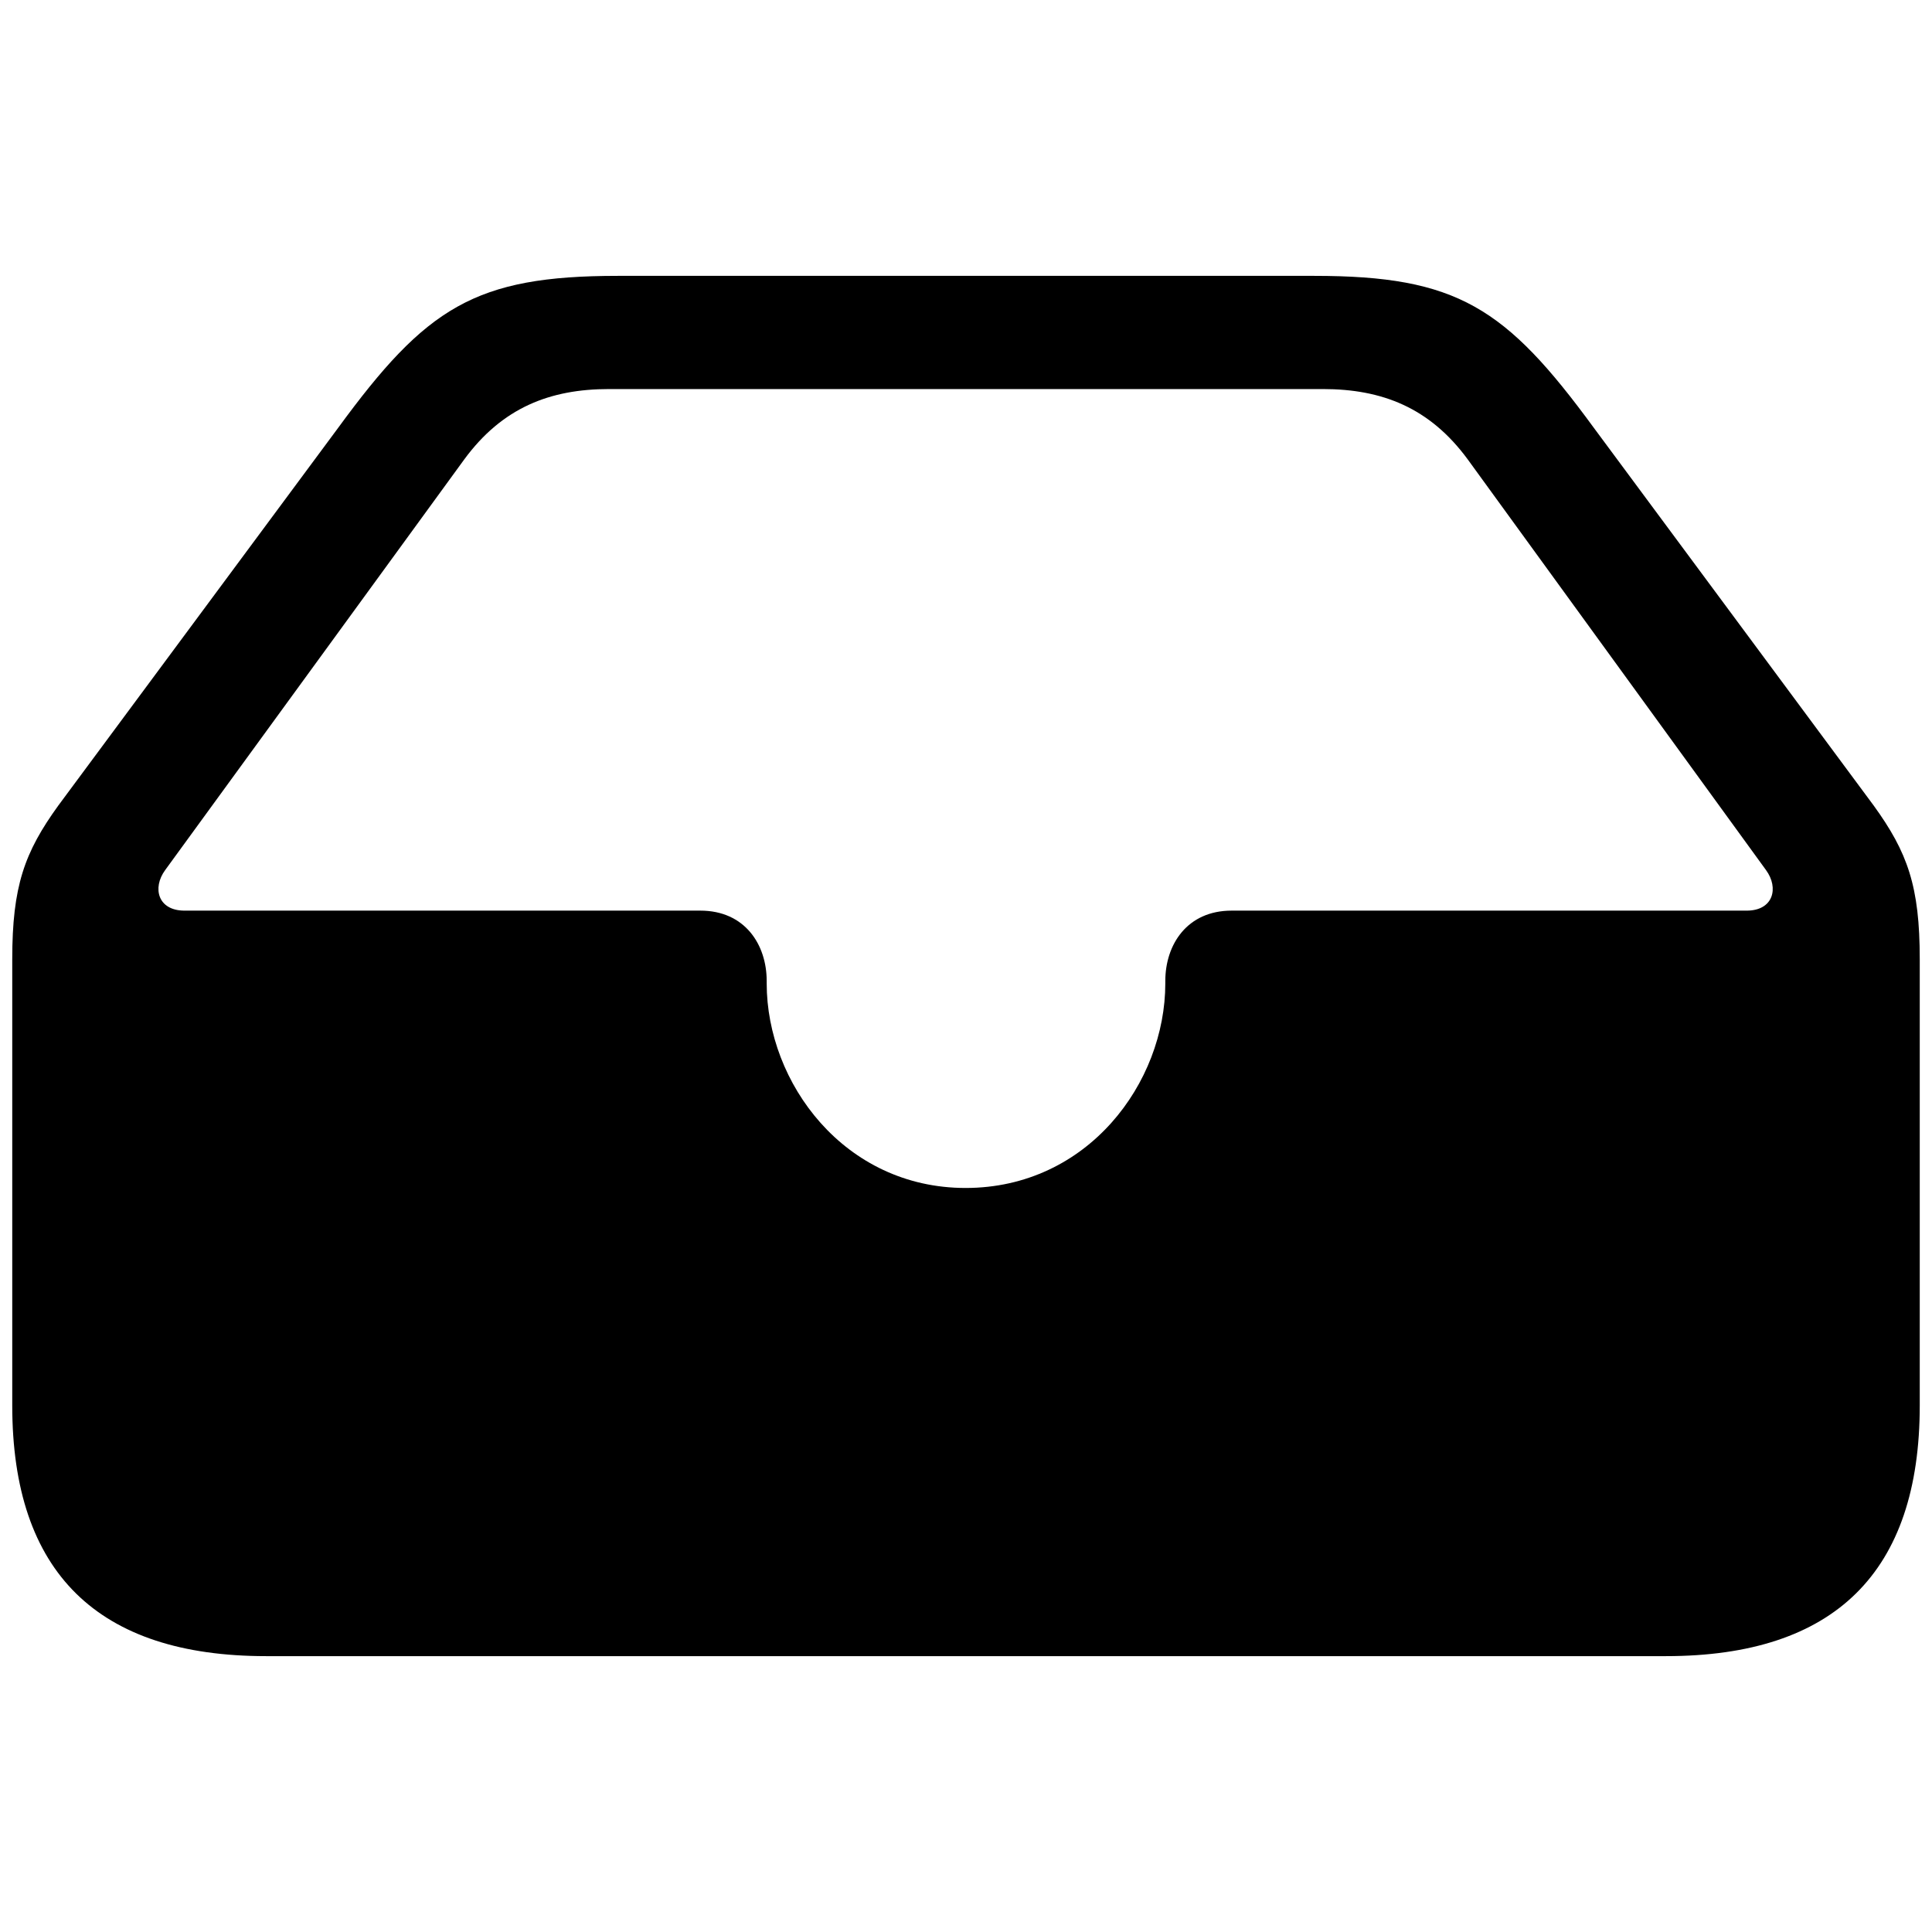 <?xml version="1.0" encoding="utf-8"?>
<svg fill="#000000" width="800px" height="800px" viewBox="0 0 56 56" xmlns="http://www.w3.org/2000/svg"><path d="M 7.715 48.004 L 48.285 48.004 C 53.184 48.004 55.645 45.566 55.645 40.738 L 55.645 27.801 C 55.645 25.691 55.293 24.707 54.309 23.348 L 46.199 12.402 C 43.645 8.91 42.238 7.996 38.09 7.996 L 17.91 7.996 C 13.762 7.996 12.355 8.91 9.801 12.402 L 1.691 23.348 C .707 24.707 .355 25.691 .355 27.801 L .355 40.738 C .355 45.59 2.84 48.004 7.715 48.004 Z M 27.988 34.434 C 24.473 34.434 22.223 31.387 22.223 28.504 L 22.223 28.434 C 22.223 27.379 21.59 26.395 20.301 26.395 L 5.348 26.395 C 4.574 26.395 4.41 25.738 4.785 25.223 L 13.457 13.316 C 14.559 11.816 15.941 11.277 17.652 11.277 L 38.348 11.277 C 40.059 11.277 41.441 11.816 42.543 13.316 L 51.191 25.223 C 51.566 25.738 51.402 26.395 50.629 26.395 L 35.699 26.395 C 34.41 26.395 33.777 27.379 33.777 28.434 L 33.777 28.504 C 33.777 31.387 31.527 34.434 27.988 34.434 Z"/></svg>